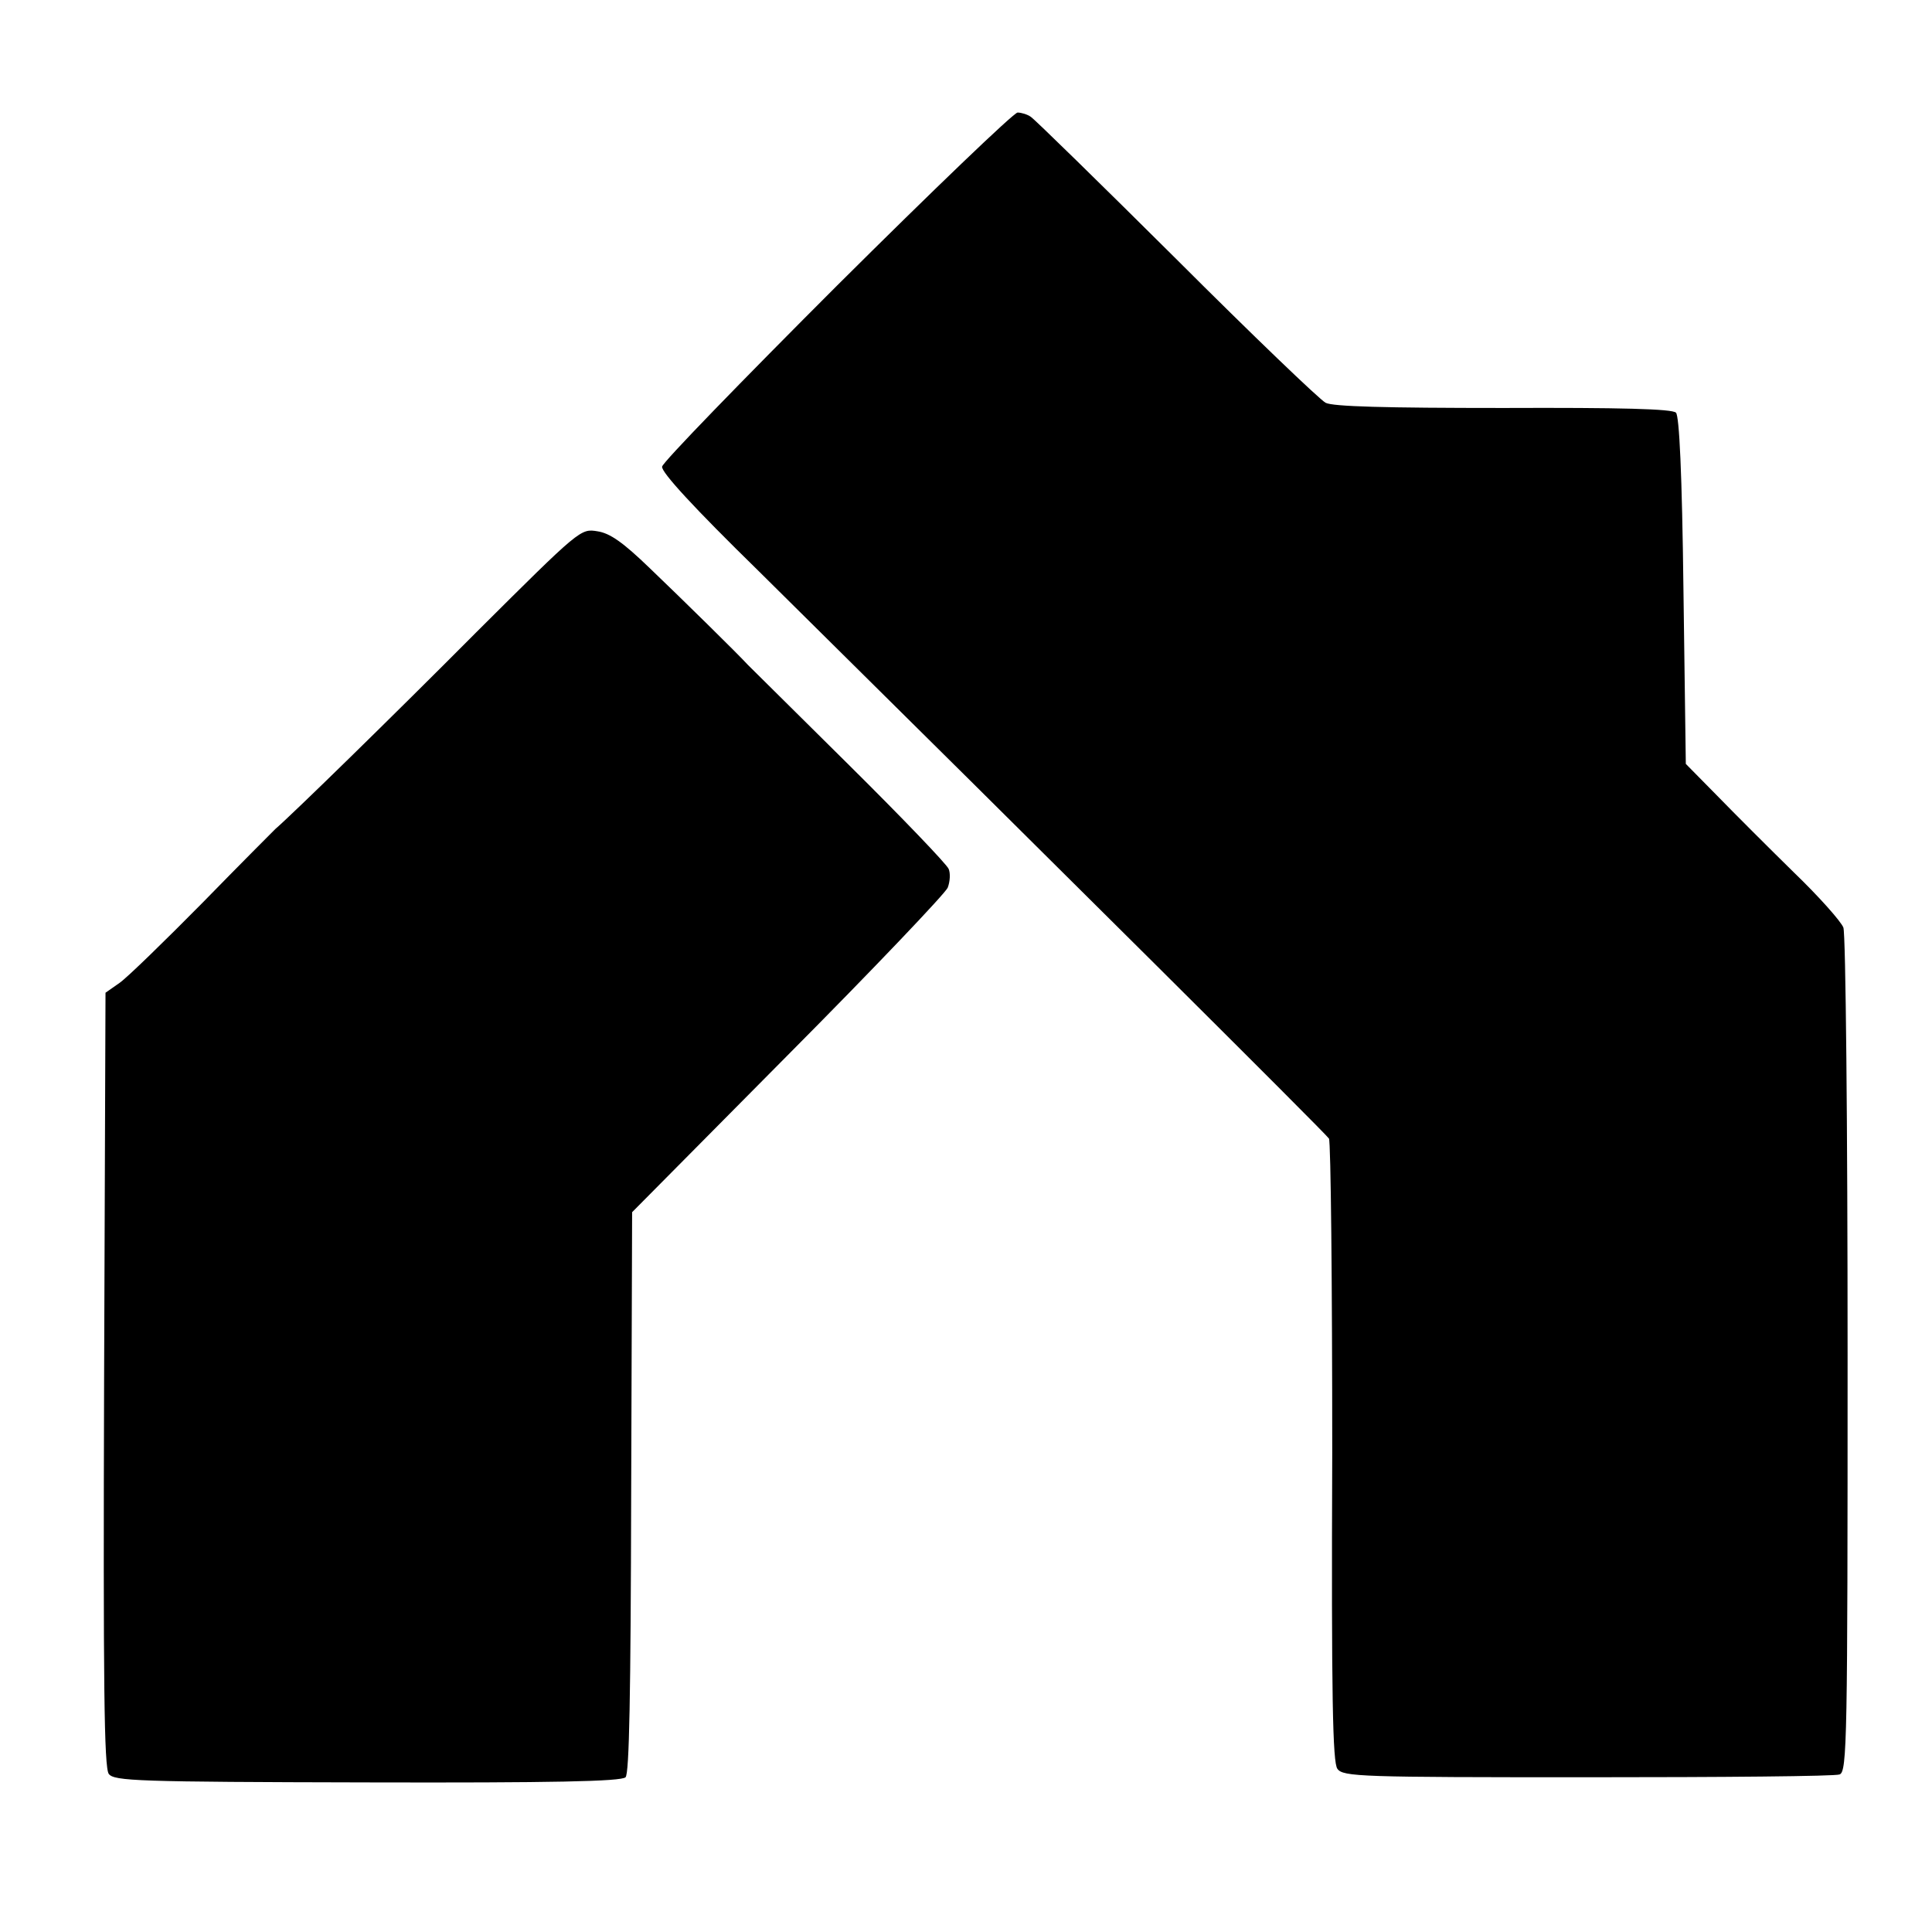<?xml version="1.0" standalone="no"?>
<!DOCTYPE svg PUBLIC "-//W3C//DTD SVG 20010904//EN"
 "http://www.w3.org/TR/2001/REC-SVG-20010904/DTD/svg10.dtd">
<svg version="1.0" xmlns="http://www.w3.org/2000/svg"
 width="412pt" height="412pt" viewBox="0 0 412 412"
 preserveAspectRatio="xMidYMid meet">
<g transform="translate(0,412) scale(0.1,-0.1)"
fill="#000000" stroke="none">
<path d="M1785 3511 c-203 -203 -372 -377 -373 -386 -3 -11 69 -89 205 -222
639 -632 1210 -1200 1217 -1211 4 -7 7 -309 7 -670 -2 -523 1 -661 11 -674 12
-17 50 -18 534 -18 286 0 528 2 537 6 16 6 17 74 17 894 0 490 -4 899 -9 912
-5 13 -52 66 -106 118 -53 52 -127 126 -163 163 l-67 68 -5 369 c-3 253 -9
373 -16 380 -8 8 -117 11 -368 10 -253 0 -363 3 -379 11 -12 6 -156 144 -319
307 -163 162 -303 299 -310 303 -7 5 -20 9 -28 9 -8 0 -181 -166 -385 -369z"/>
<path d="M1016 2772 c-181 -182 -393 -389 -429 -420 -4 -4 -74 -74 -155 -157
-81 -82 -160 -159 -177 -171 l-30 -21 -3 -824 c-2 -654 0 -828 10 -842 12 -15
59 -17 552 -18 393 -1 541 2 550 11 8 8 11 174 12 608 l2 597 332 335 c183
184 336 345 341 357 5 13 6 31 2 40 -4 10 -99 109 -212 221 -113 112 -210 208
-216 214 -22 24 -137 137 -209 206 -57 55 -85 75 -112 79 -36 6 -37 5 -258
-215z"/>
</g>
</svg>
